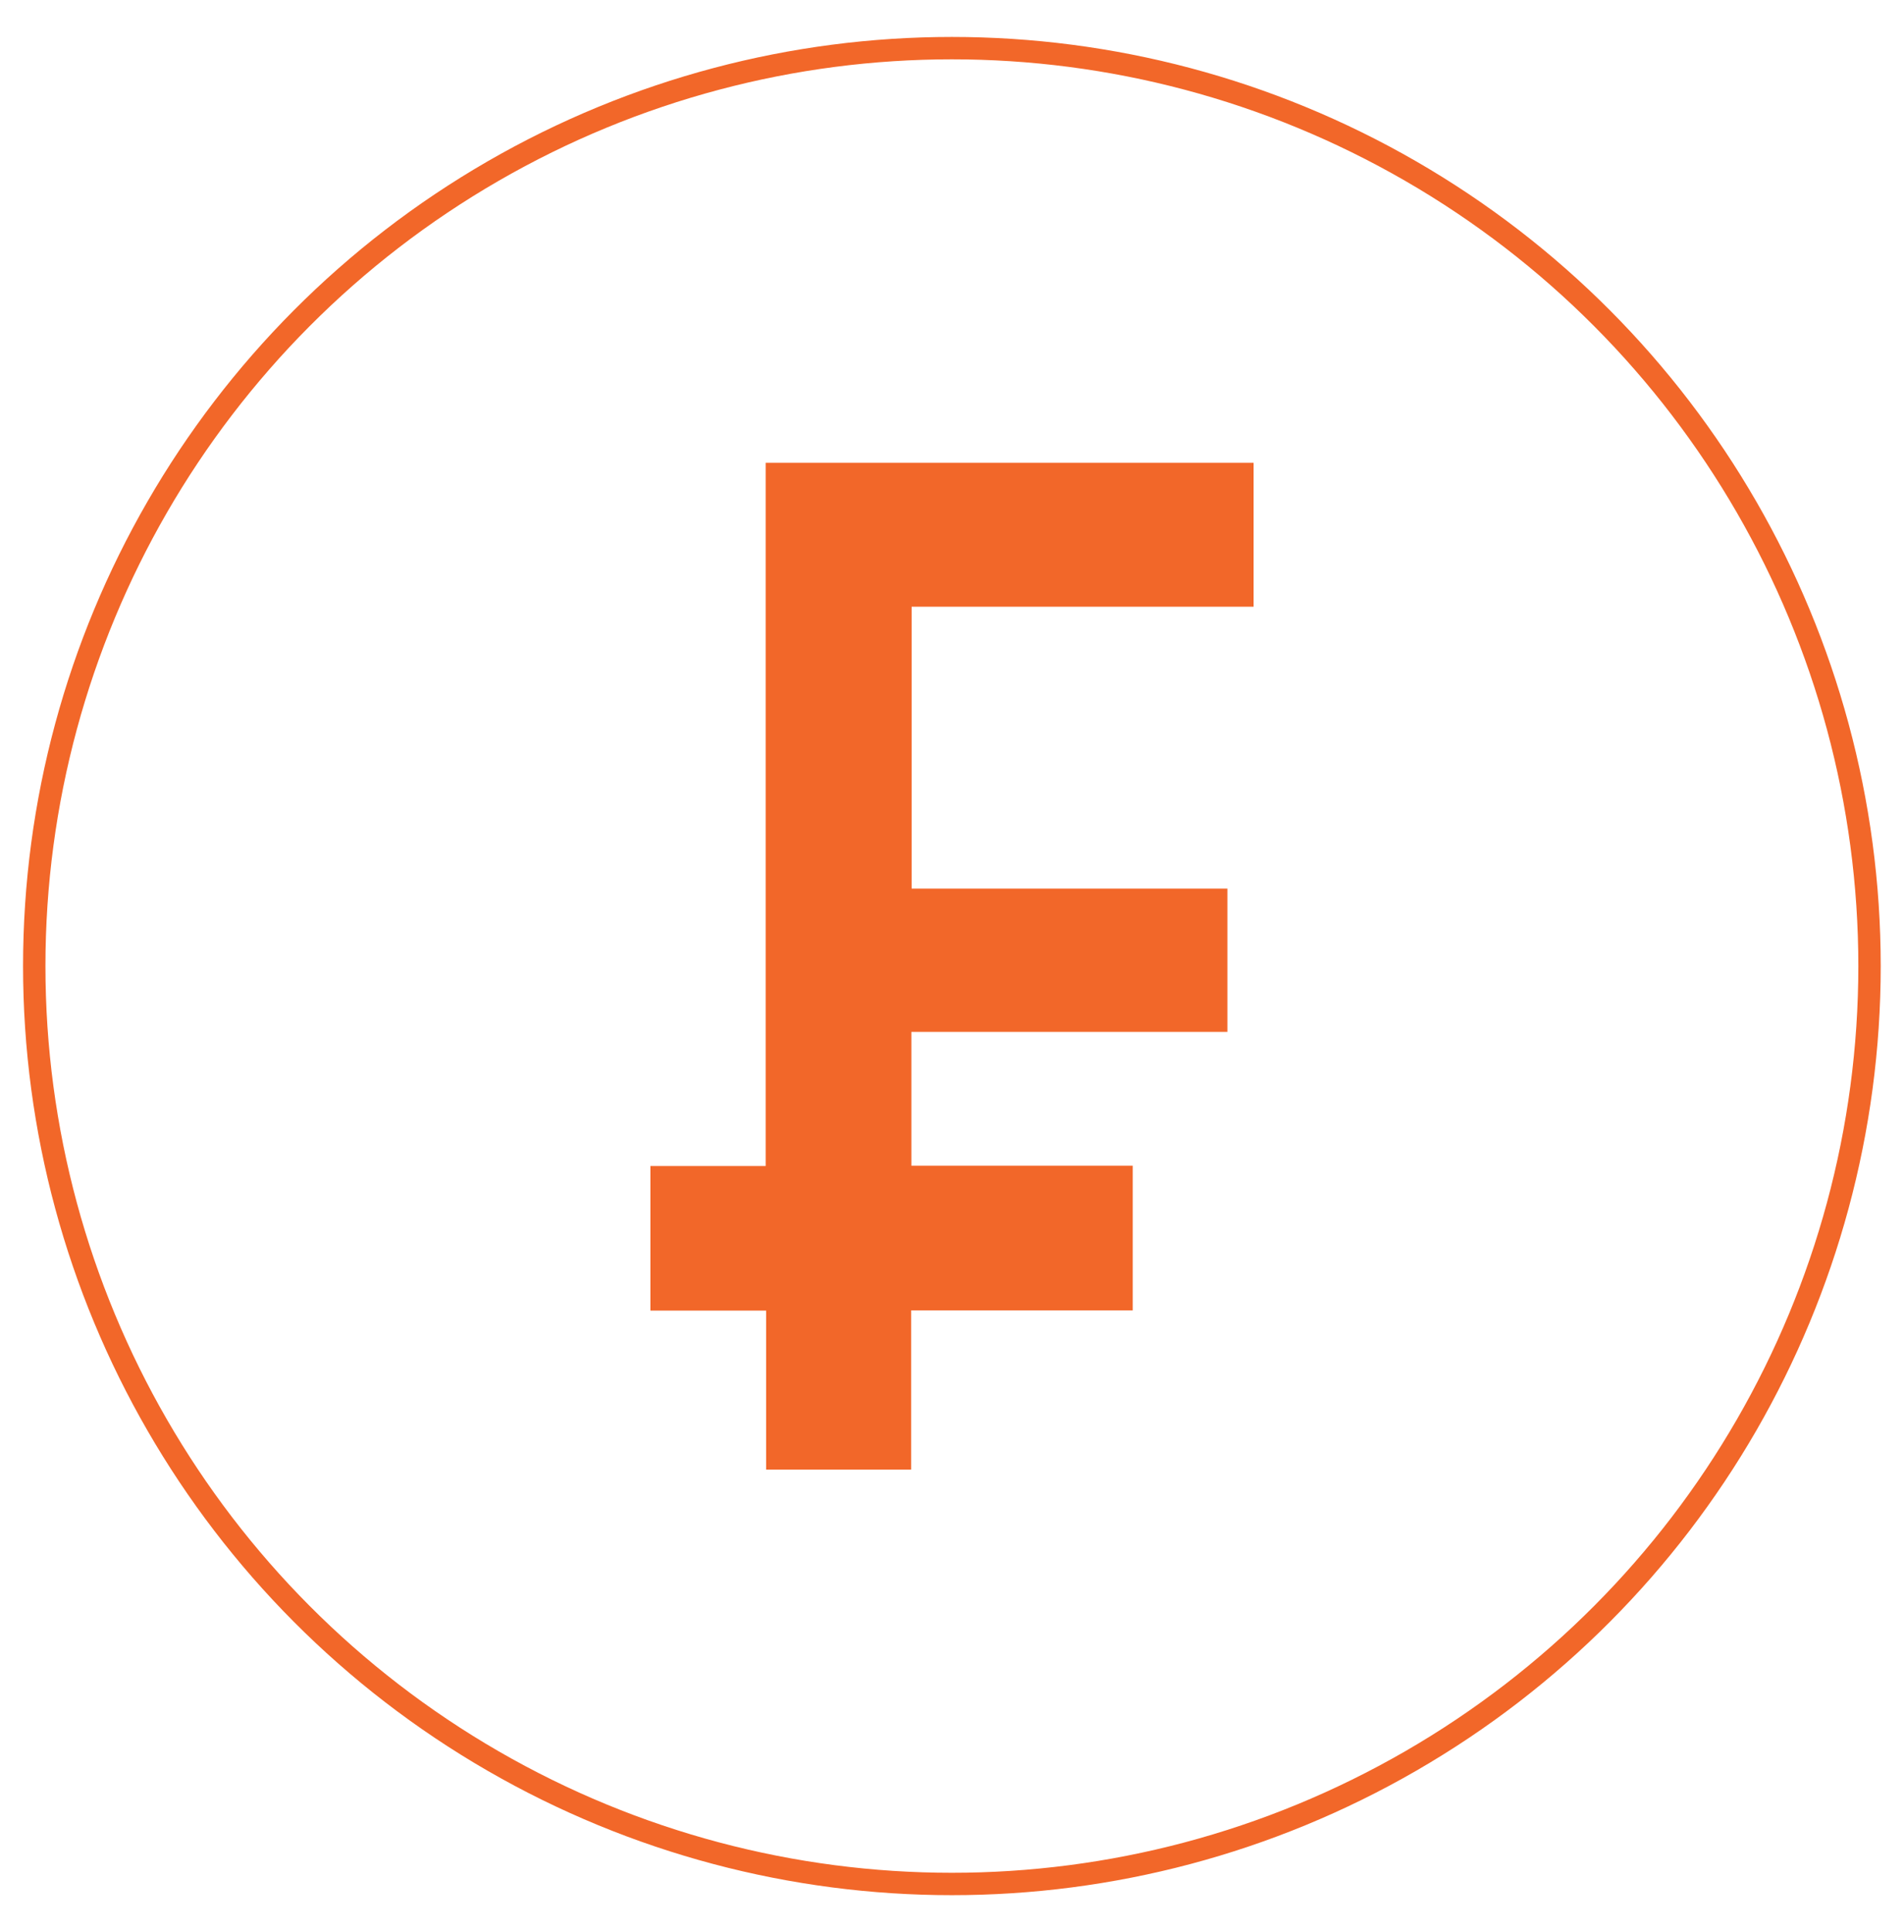 <svg xmlns="http://www.w3.org/2000/svg" xmlns:xlink="http://www.w3.org/1999/xlink" id="Layer_1" x="0px" y="0px" viewBox="0 0 85.07 86.31" style="enable-background:new 0 0 85.07 86.31;" xml:space="preserve"><style type="text/css">	.st0{fill:none;stroke:#f26729;stroke-miterlimit:10;}	.st1{fill:#f26729;}</style><circle class="st0" cx="42.53" cy="43.15" r="41"></circle><path class="st1" d="M34.21,20.67c7.32,0,14.54,0,21.8,0c0,2.14,0,4.26,0,6.43c-5.09,0-10.17,0-15.28,0c0,4.21,0,8.37,0,12.59 c4.7,0,9.39,0,14.11,0c0,2.15,0,4.24,0,6.4c-4.7,0-9.4,0-14.12,0c0,2.02,0,3.97,0,5.98c3.31,0,6.58,0,9.89,0c0,2.17,0,4.29,0,6.46 c-3.3,0-6.58,0-9.9,0c0,2.39,0,4.73,0,7.11c-2.17,0-4.3,0-6.48,0c0-2.36,0-4.71,0-7.1c-1.75,0-3.44,0-5.17,0c0-2.17,0-4.29,0-6.46 c1.7,0,3.4,0,5.15,0C34.21,41.59,34.21,31.14,34.21,20.67z"></path></svg>